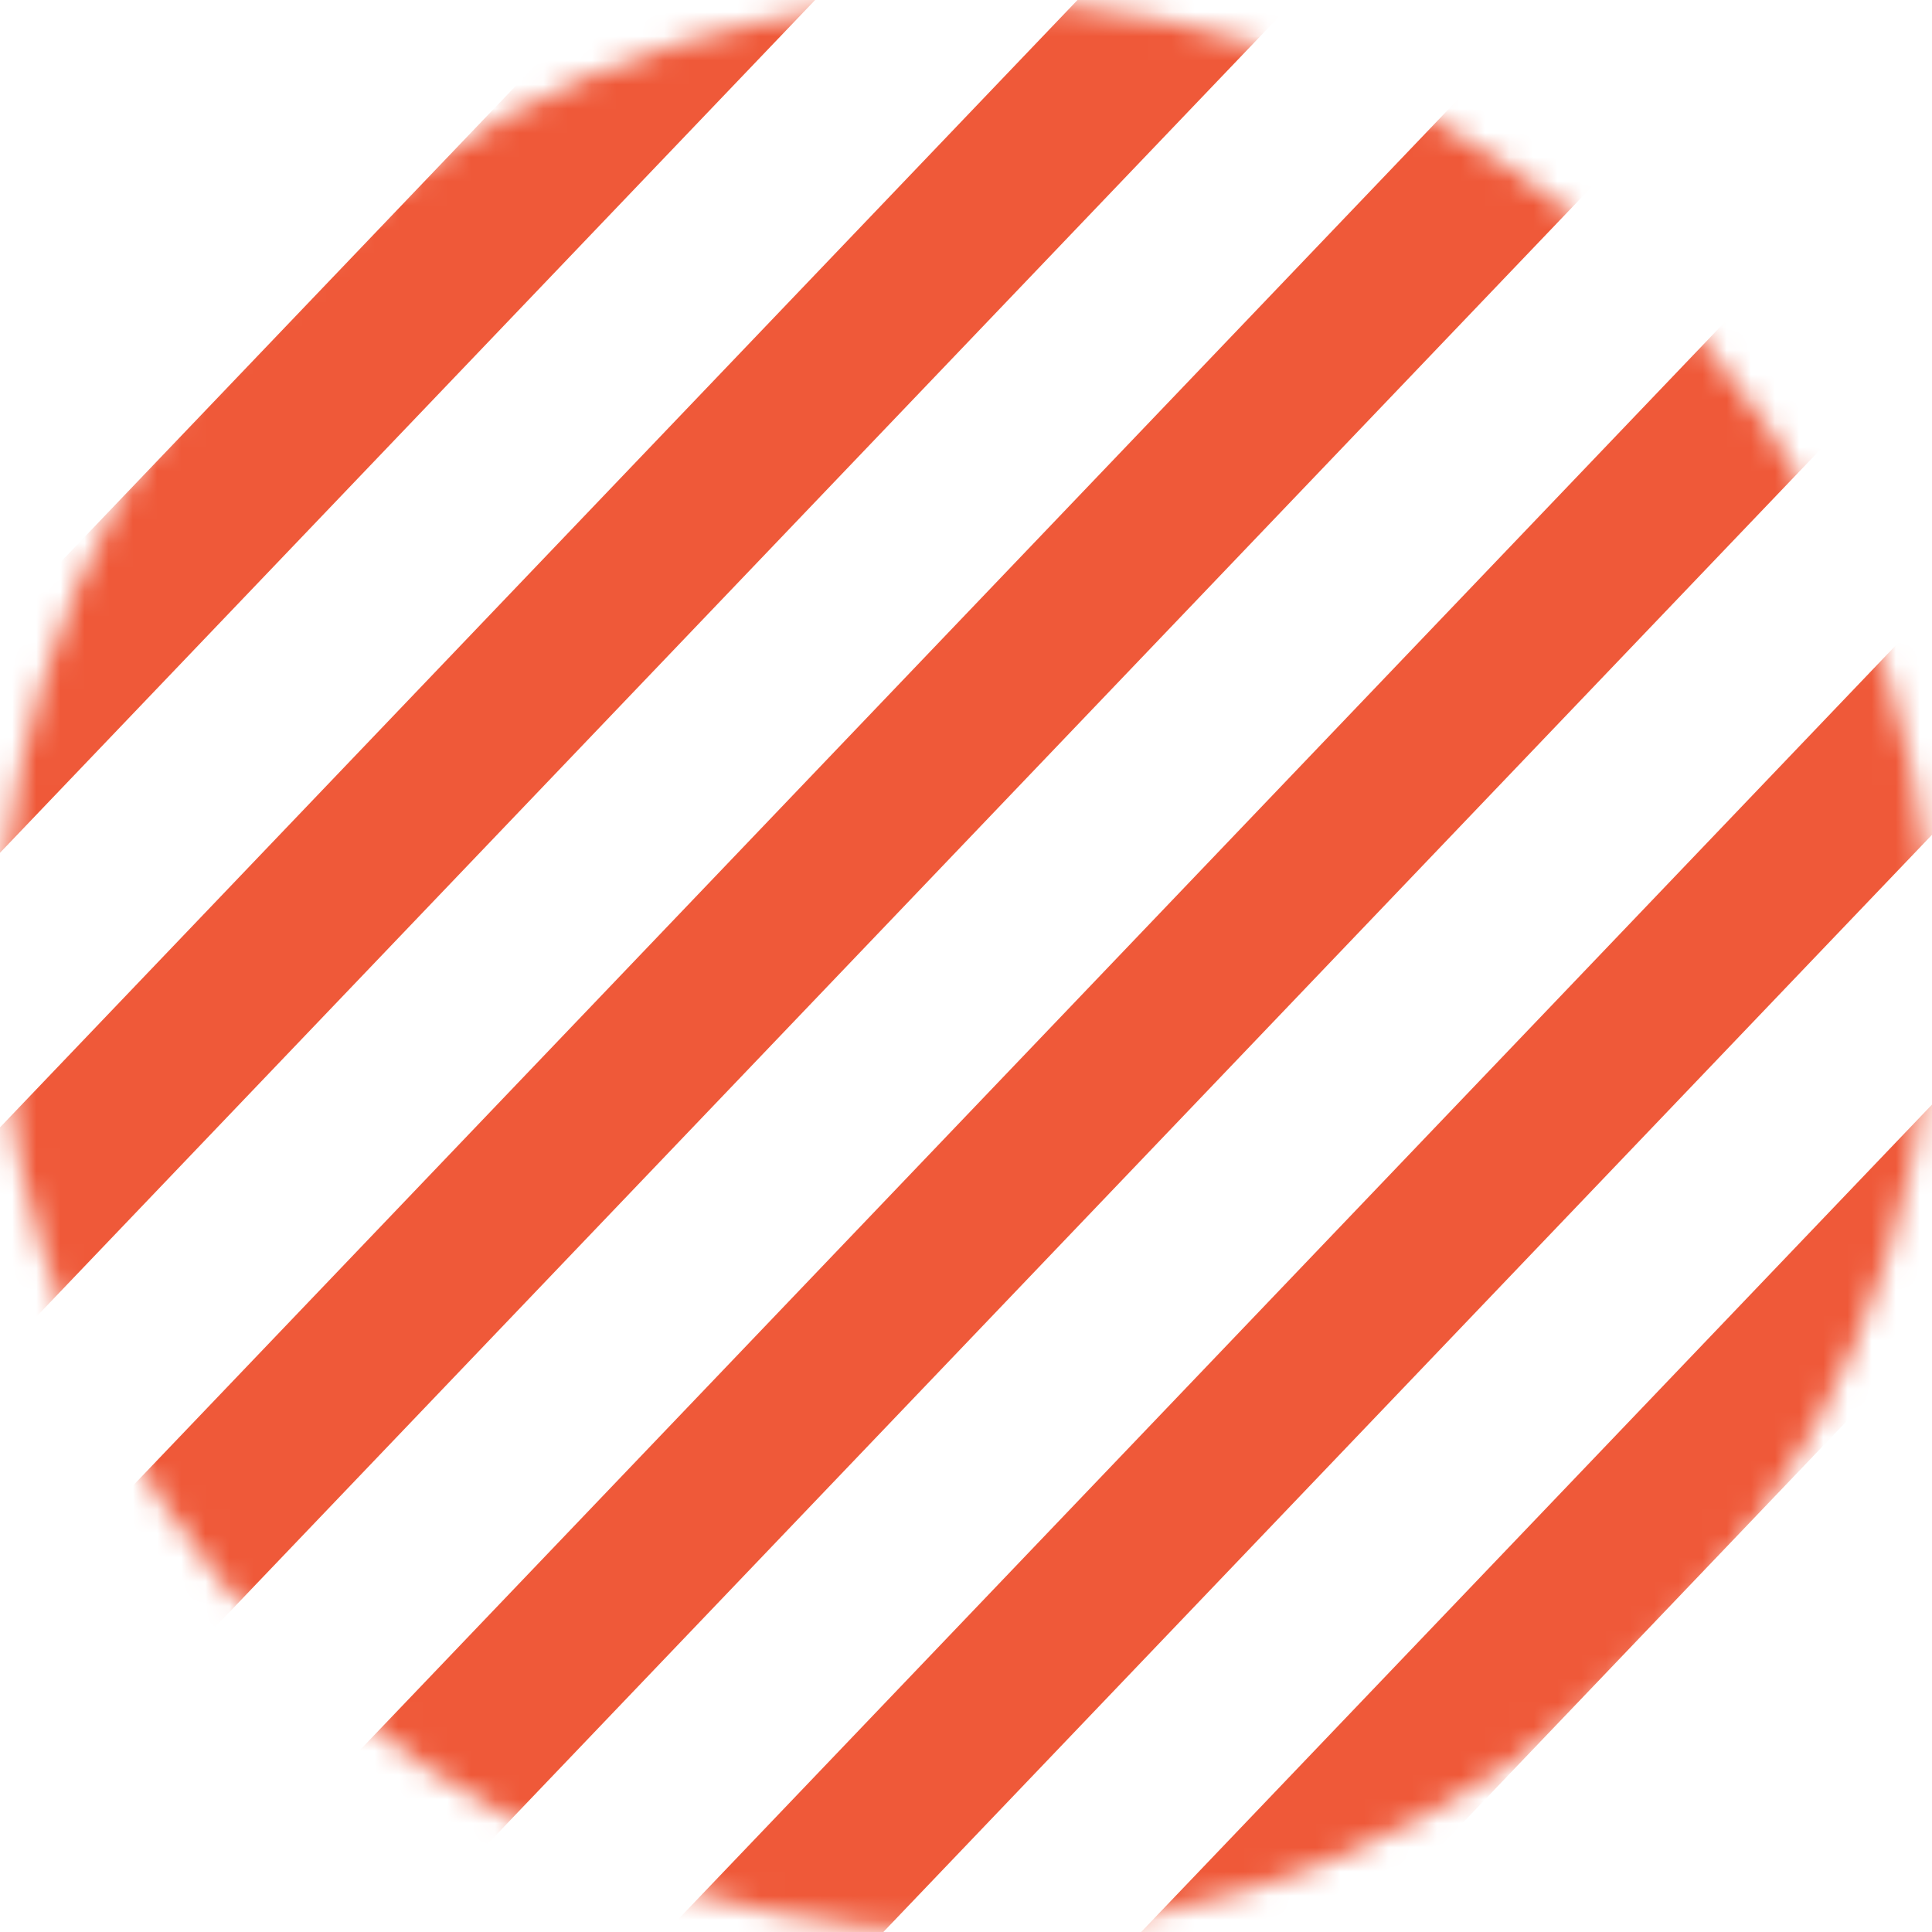 <svg width="80" height="80" viewBox="0 0 80 80" fill="none" xmlns="http://www.w3.org/2000/svg">
  <mask id="avatar_dashed_circle_mask" mask-type="alpha" maskUnits="userSpaceOnUse" x="0" y="0" width="80" height="80">
    <circle cx="40" cy="40" r="40" fill="#EF5939" />
  </mask>
  <g mask="url(#avatar_dashed_circle_mask)">
    <path d="M-16.631 52.713L-21.333 48.219L46.091 -22.325L50.794 -17.829L-16.631 52.713Z" fill="#EF5939" />
    <path d="M-6.214 62.599L-10.917 58.105L56.508 -12.441L61.211 -7.943L-6.214 62.599Z" fill="#EF5939" />
    <path d="M4.013 72.495L-0.689 67.999L66.735 -2.545L71.438 1.951L4.013 72.495Z" fill="#EF5939" />
    <path d="M14.432 82.378L9.727 77.885L77.152 7.339L81.855 11.835L14.432 82.378Z" fill="#EF5939" />
    <path d="M24.847 92.274L20.144 87.781L87.568 17.235L92.269 21.729L24.847 92.274Z" fill="#EF5939" />
    <path d="M35.074 102.156L30.371 97.662L97.796 27.119L102.497 31.612L35.074 102.156Z" fill="#EF5939" />
  </g>
</svg>
